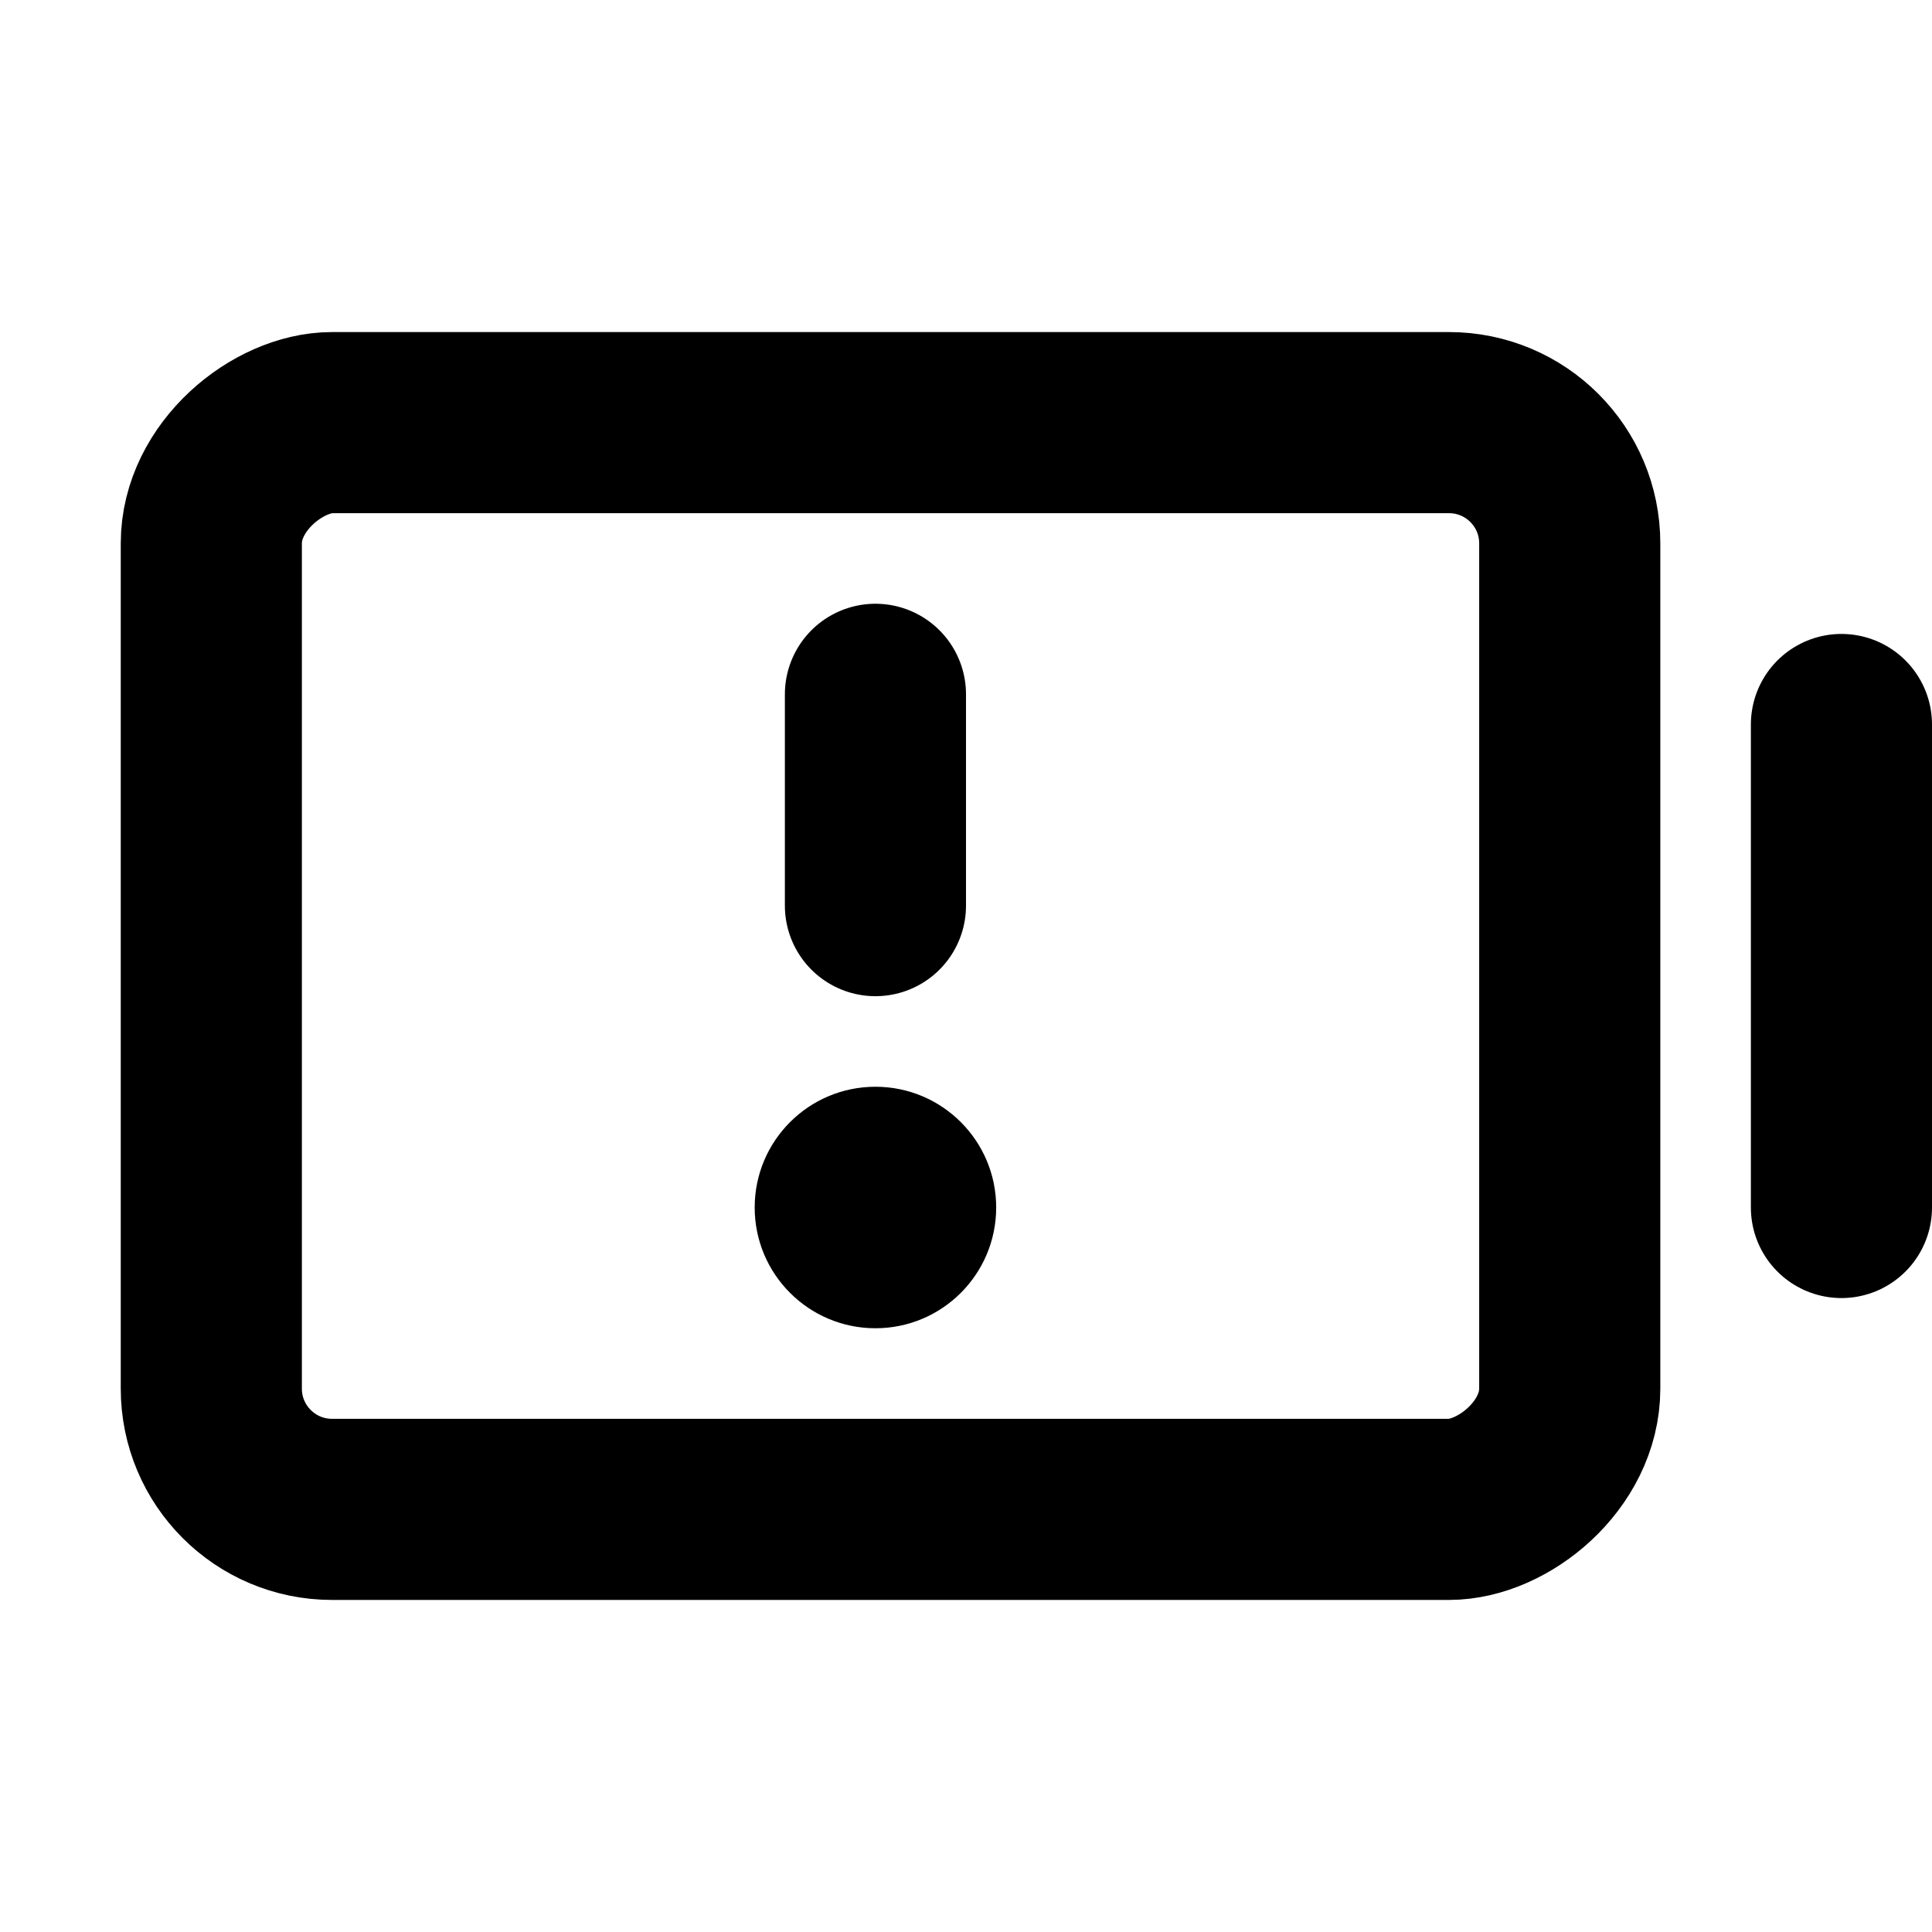<svg xmlns="http://www.w3.org/2000/svg" viewBox="0 0 256 256"><rect width="256" height="256" fill="none"/><rect x="46" y="38" width="144" height="180" rx="16" transform="translate(246 10) rotate(90)" fill="none" stroke="#000" stroke-linecap="round" stroke-linejoin="round" stroke-width="24"/><line x1="244" y1="96" x2="244" y2="160" fill="none" stroke="#000" stroke-linecap="round" stroke-linejoin="round" stroke-width="24"/><line x1="116" y1="92" x2="116" y2="120" fill="none" stroke="#000" stroke-linecap="round" stroke-linejoin="round" stroke-width="24"/><circle cx="116" cy="160" r="16"/></svg>